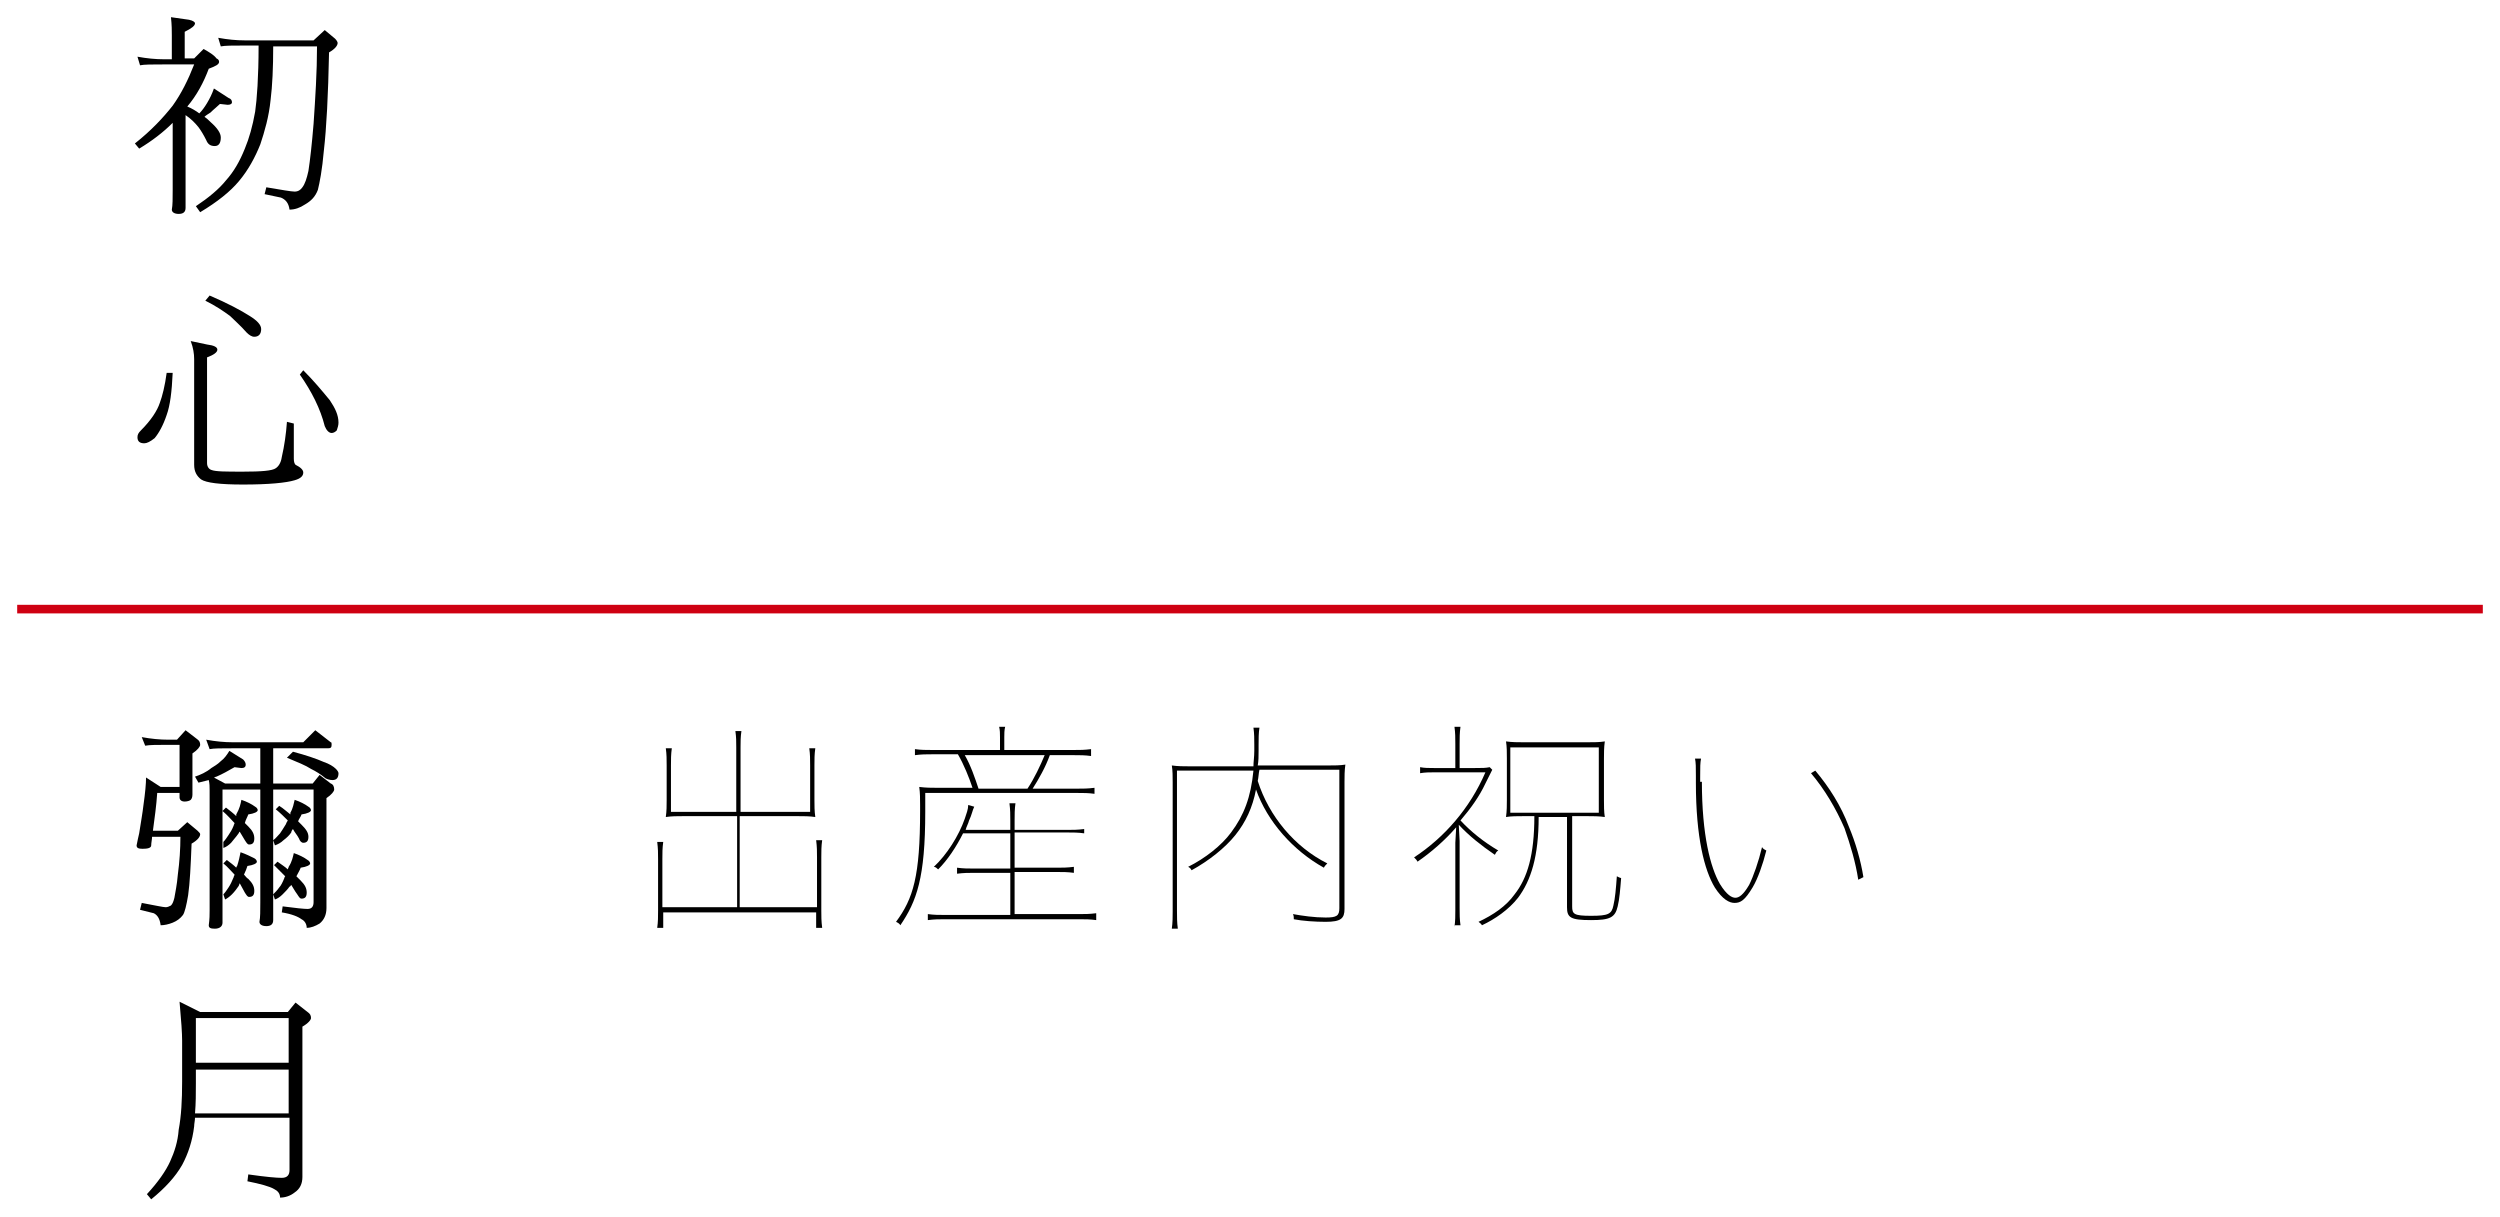 <?xml version="1.0" encoding="utf-8"?>
<!-- Generator: Adobe Illustrator 22.1.0, SVG Export Plug-In . SVG Version: 6.00 Build 0)  -->
<svg version="1.1" id="圖層_1" xmlns="http://www.w3.org/2000/svg" xmlns:xlink="http://www.w3.org/1999/xlink" x="0px" y="0px"
	 width="291px" height="141.7px" viewBox="0 0 291 141.7" style="enable-background:new 0 0 291 141.7;" xml:space="preserve">
<style type="text/css">
	.st0{fill:#CF0012;}
</style>
<g>
	<g>
		<g>
			<path d="M19.9,2L22,2.3c0.5,0.1,0.7,0.3,0.7,0.4c0,0.3-0.4,0.6-1.2,1v3.1h1.1l1.1-1.1c0.7,0.4,1.2,0.7,1.5,1.1
				c0.2,0.1,0.3,0.2,0.3,0.4c0,0.3-0.4,0.5-1.2,0.8c-0.6,1.6-1.4,3.1-2.5,4.4c0.5,0.2,1,0.5,1.4,0.8c0.3-0.3,0.6-0.7,0.9-1.2
				c0.3-0.5,0.6-1.1,0.8-1.7l1.7,1.1c0.3,0.1,0.4,0.3,0.4,0.5c0,0.2-0.2,0.3-0.5,0.3l-0.9-0.1c-0.3,0.3-0.7,0.6-1.1,1
				c-0.3,0.2-0.5,0.3-0.7,0.5c0.3,0.2,0.5,0.4,0.7,0.6c0.8,0.7,1.2,1.3,1.2,1.8c0,0.6-0.2,1-0.7,1c-0.5,0-0.8-0.2-1-0.7
				c-0.3-0.6-0.6-1.1-0.9-1.5c-0.4-0.5-0.9-1-1.5-1.4l0,8.6v2.2c0,0.5-0.3,0.7-0.8,0.7c-0.5,0-0.8-0.2-0.8-0.5
				c0.1-0.5,0.1-1.3,0.1-2.3v-7.8c-1.1,1.1-2.4,2.1-3.9,3l-0.5-0.6c1.9-1.5,3.3-3,4.4-4.4c1-1.4,1.8-3,2.5-4.8h-3.6
				c-1.3,0-2.2,0-2.7,0.1L16,6.6c1.1,0.2,2.1,0.3,3.1,0.3H20V4.1C20,3.6,20,2.9,19.9,2z M25.4,4.4c1.1,0.2,2.1,0.3,3.1,0.3h8
				l1.3-1.2l1.2,1c0.2,0.2,0.3,0.4,0.3,0.5c0,0.3-0.3,0.7-1,1.1c-0.1,5-0.3,8.8-0.6,11.4c-0.2,2.3-0.5,3.8-0.7,4.6
				c-0.3,0.8-0.8,1.3-1.5,1.7c-0.6,0.4-1.2,0.6-1.8,0.6c-0.1-0.8-0.5-1.2-1-1.4l-1.9-0.4l0.2-0.8c1.8,0.3,2.9,0.5,3.3,0.5
				c0.4,0,0.7-0.2,0.9-0.5c0.3-0.4,0.5-1,0.7-1.9c0.2-1.3,0.4-3.1,0.6-5.5c0.2-3,0.4-6,0.4-9h-5.1c0,2.5-0.1,4.6-0.3,6.2
				c-0.2,2-0.7,3.7-1.2,5.2c-0.6,1.5-1.4,3-2.5,4.3c-1,1.2-2.5,2.4-4.5,3.6L22.8,24c1.5-1,2.7-2,3.5-3c0.9-1,1.6-2.2,2.2-3.7
				c0.5-1.2,0.9-2.6,1.2-4.3c0.2-1.4,0.4-4,0.4-7.7h-1.7c-1.3,0-2.2,0-2.7,0.1L25.4,4.4z"/>
		</g>
		<g>
			<path d="M19.4,43.4h0.7c-0.1,2.2-0.3,3.8-0.7,4.9C19,49.5,18.5,50.4,18,51c-0.5,0.4-0.9,0.6-1.2,0.6c-0.5,0-0.8-0.2-0.8-0.7
				c0-0.3,0.1-0.5,0.4-0.8c1.2-1.2,1.9-2.3,2.2-3.2C18.9,46.1,19.2,44.9,19.4,43.4z M22.2,39.7l1.9,0.4c0.8,0.1,1.2,0.3,1.2,0.6
				c0,0.3-0.4,0.6-1.2,0.9v12.3c0,0.4,0.2,0.7,0.5,0.8c0.5,0.2,1.7,0.2,3.7,0.2c2.1,0,3.4-0.1,3.8-0.4c0.3-0.2,0.6-0.6,0.7-1.3
				c0.3-1.3,0.5-2.7,0.6-4.1l0.8,0.2v4.1c0,0.4,0.1,0.6,0.2,0.7c0.6,0.3,0.9,0.6,0.9,0.9c0,0.4-0.3,0.7-1,0.9c-1,0.3-3,0.5-6,0.5
				c-2.7,0-4.3-0.2-4.9-0.6c-0.5-0.4-0.8-0.9-0.8-1.7V41.8C22.6,41.2,22.5,40.5,22.2,39.7z M24.4,34.4c2.1,0.9,3.6,1.7,4.7,2.4
				c0.8,0.5,1.3,1,1.3,1.5c0,0.6-0.3,0.9-0.8,0.9c-0.3,0-0.6-0.2-0.9-0.5c-0.7-0.8-1.4-1.4-1.9-1.9c-0.8-0.6-1.7-1.2-2.9-1.8
				L24.4,34.4z M35.3,43.1c1.2,1.2,2.2,2.4,3.1,3.5c0.6,0.9,1,1.7,1,2.6c0,0.3-0.1,0.6-0.2,0.9c-0.2,0.2-0.4,0.3-0.6,0.3
				c-0.3,0-0.6-0.3-0.8-0.8c-0.5-2-1.5-4-2.9-6L35.3,43.1z"/>
		</g>
		<g>
			<path d="M16.5,85.8c1.1,0.2,2.1,0.3,3.1,0.3h1l1-1.1l1.3,1c0.3,0.2,0.4,0.4,0.4,0.7c0,0.2-0.3,0.6-0.9,1v4.8
				c0,0.3-0.1,0.5-0.2,0.6c-0.1,0.1-0.4,0.2-0.7,0.2c-0.4,0-0.6-0.2-0.6-0.5v-0.5h-2.6c-0.1,1.5-0.3,2.9-0.5,4.4h2.9l1.1-1l1.2,1
				c0.2,0.2,0.3,0.3,0.3,0.4c0,0.3-0.3,0.7-1,1.1c-0.1,2.6-0.2,4.6-0.4,6c-0.2,1.2-0.4,2-0.6,2.3c-0.3,0.4-0.7,0.7-1.2,0.9
				c-0.5,0.2-1,0.3-1.4,0.3c-0.1-0.8-0.4-1.2-0.8-1.4l-1.6-0.4l0.2-0.8c1.6,0.3,2.5,0.5,2.8,0.5c0.2,0,0.4-0.1,0.6-0.2
				c0.2-0.2,0.3-0.5,0.4-0.9c0.1-0.6,0.3-1.5,0.4-2.7c0.2-1.5,0.3-3,0.3-4.4h-3.3c0,0.3-0.1,0.7-0.1,1c0,0.3-0.4,0.4-1,0.4
				c-0.5,0-0.7-0.1-0.7-0.4c0.1-0.5,0.2-1,0.3-1.4c0.2-1.3,0.4-2.4,0.5-3.3c0.2-1.4,0.3-2.5,0.3-3.2l1.7,1.1h2.2v-4.9h-1.3
				c-1.3,0-2.2,0-2.7,0.1L16.5,85.8z M24,86.1c1.1,0.2,2.1,0.3,3.1,0.3h8.2l1.4-1.4l1.8,1.4c0.1,0,0.1,0.1,0.1,0.3
				c0,0.3-0.1,0.4-0.4,0.4h-6.4v4.1h4.6l0.8-1l1.3,1c0.3,0.1,0.4,0.4,0.4,0.7c0,0.2-0.3,0.6-0.9,1v12.8c0,0.8-0.3,1.4-0.8,1.8
				c-0.5,0.3-1,0.5-1.5,0.5c0-0.4-0.2-0.8-0.6-1c-0.4-0.3-1.1-0.6-2.3-0.8l0.1-0.7c1.5,0.2,2.5,0.3,2.9,0.3c0.5,0,0.7-0.3,0.7-0.8
				V91.9h-4.7v15.2c0,0.5-0.3,0.7-0.8,0.7c-0.5,0-0.8-0.2-0.8-0.5c0.1-0.5,0.1-1.3,0.1-2.3V91.9h-4.4v15.5c0,0.4-0.3,0.7-0.9,0.7
				c-0.5,0-0.7-0.1-0.7-0.4c0.1-0.7,0.1-1.3,0.1-1.7V92c0-0.4,0-0.8-0.1-1.2c-0.4,0.1-0.8,0.2-1.2,0.3l-0.4-0.7
				c0.6-0.2,1.3-0.5,1.9-1c0.3-0.2,0.7-0.4,1.1-0.8c0.4-0.3,0.7-0.7,1-1.2l1.6,1c0.2,0.2,0.3,0.4,0.3,0.6c0,0.3-0.2,0.4-0.5,0.4
				l-0.8-0.1c-0.7,0.4-1.4,0.8-2.1,1.1c-0.1,0-0.2,0.1-0.3,0.1l1.3,0.7h4.1v-4.1h-3.2c-1.4,0-2.2,0-2.7,0.1L24,86.1z M28.1,93.1
				c0.6,0.2,1.2,0.5,1.6,0.8c0.2,0.1,0.3,0.3,0.3,0.4c0,0.2-0.4,0.4-1.1,0.5c-0.1,0.3-0.3,0.6-0.4,1c0.1,0.1,0.3,0.3,0.4,0.4
				c0.5,0.5,0.7,0.9,0.7,1.4c0,0.5-0.2,0.7-0.6,0.7c-0.2,0-0.3-0.2-0.5-0.5c-0.2-0.3-0.4-0.7-0.6-1c-0.1,0.1-0.1,0.2-0.2,0.3
				c-0.2,0.3-0.5,0.6-0.8,1c-0.3,0.3-0.6,0.5-0.9,0.6L26,98c0.2-0.2,0.4-0.5,0.6-0.8c0.2-0.3,0.4-0.6,0.6-1.1c0-0.1,0.1-0.2,0.1-0.3
				c-0.4-0.4-0.8-0.9-1.4-1.4l0.4-0.4c0.4,0.3,0.9,0.7,1.2,1c0-0.1,0-0.1,0-0.2C27.9,94.1,28,93.6,28.1,93.1z M28,99.2
				c0.6,0.2,1.2,0.5,1.6,0.7c0.2,0.1,0.3,0.3,0.3,0.4c0,0.2-0.4,0.4-1.1,0.5c-0.1,0.3-0.2,0.6-0.4,1c0.2,0.2,0.3,0.4,0.5,0.5
				c0.5,0.5,0.7,0.9,0.7,1.4c0,0.5-0.2,0.7-0.6,0.7c-0.2,0-0.3-0.2-0.5-0.5c-0.2-0.4-0.4-0.7-0.6-1.1c0,0.1-0.1,0.2-0.1,0.3
				c-0.2,0.3-0.5,0.7-0.8,1c-0.3,0.3-0.6,0.5-0.8,0.6l-0.2-0.6c0.2-0.2,0.4-0.5,0.6-0.8c0.2-0.3,0.4-0.7,0.6-1.2
				c0-0.1,0.1-0.2,0.1-0.3c-0.4-0.4-0.8-0.9-1.3-1.3l0.4-0.4c0.4,0.3,0.8,0.6,1.1,0.9c0-0.1,0.1-0.2,0.1-0.2
				C27.8,100.2,27.9,99.7,28,99.2z M34.3,93.1c0.6,0.2,1.2,0.5,1.6,0.8c0.2,0.1,0.3,0.3,0.3,0.4c0,0.2-0.4,0.4-1.1,0.5
				c-0.1,0.3-0.3,0.5-0.4,0.8c0.2,0.2,0.3,0.3,0.4,0.4c0.5,0.5,0.8,0.9,0.8,1.4c0,0.5-0.2,0.7-0.6,0.7c-0.2,0-0.4-0.2-0.5-0.5
				c-0.2-0.4-0.5-0.7-0.7-1.1c-0.1,0.1-0.2,0.3-0.2,0.4c-0.2,0.3-0.5,0.6-0.9,0.9c-0.3,0.3-0.7,0.5-1,0.6l-0.2-0.6
				c0.3-0.2,0.5-0.5,0.8-0.8c0.2-0.3,0.4-0.6,0.7-1.1c0-0.1,0.1-0.2,0.2-0.4c-0.4-0.4-0.9-0.9-1.4-1.3l0.4-0.4
				c0.5,0.3,0.9,0.7,1.3,1c0-0.1,0-0.1,0-0.2C34.1,94.1,34.2,93.5,34.3,93.1z M34.2,99.3c0.6,0.2,1.2,0.5,1.6,0.8
				c0.2,0.1,0.3,0.3,0.3,0.4c0,0.2-0.4,0.4-1.1,0.5c-0.1,0.3-0.3,0.6-0.5,1c0.2,0.2,0.4,0.4,0.5,0.5c0.5,0.5,0.7,0.9,0.7,1.4
				c0,0.5-0.2,0.7-0.6,0.7c-0.2,0-0.3-0.2-0.5-0.5c-0.3-0.4-0.5-0.8-0.7-1.1c-0.1,0.1-0.1,0.2-0.2,0.2c-0.2,0.3-0.5,0.6-0.8,0.9
				c-0.3,0.3-0.6,0.5-0.9,0.6l-0.2-0.6c0.2-0.2,0.5-0.5,0.7-0.8c0.2-0.2,0.4-0.6,0.6-1.1c0-0.1,0.1-0.2,0.1-0.2
				c-0.4-0.4-0.8-0.8-1.3-1.3l0.4-0.4c0.4,0.3,0.9,0.6,1.2,0.9c0-0.1,0.1-0.2,0.1-0.3C34,100.3,34.1,99.7,34.2,99.3z M34.1,87.5
				c1.5,0.4,2.7,0.8,3.6,1.2c0.6,0.2,1.1,0.5,1.4,0.8c0.2,0.2,0.3,0.4,0.3,0.5c0,0.5-0.2,0.8-0.7,0.8c-0.3,0-0.6-0.1-0.8-0.2
				c-0.6-0.5-1.1-0.8-1.7-1.1c-0.6-0.4-1.6-0.8-2.8-1.3L34.1,87.5z"/>
		</g>
		<g>
			<path d="M20.9,116.6l2.4,1.2h10.2l0.9-1.1l1.4,1.1c0.3,0.2,0.4,0.4,0.4,0.7c0,0.2-0.3,0.6-1,1v17.5c0,0.8-0.3,1.4-0.9,1.8
				c-0.5,0.4-1.1,0.6-1.7,0.6c0-0.5-0.3-0.8-0.7-1c-0.5-0.3-1.6-0.6-3.1-0.9l0.1-0.8c2.1,0.3,3.3,0.4,3.9,0.4c0.6,0,0.9-0.3,0.9-0.9
				v-6.1h-11c0,0.3-0.1,0.7-0.1,1c-0.2,1.7-0.7,3.2-1.4,4.5c-0.8,1.4-2,2.7-3.6,4l-0.5-0.6c1.3-1.4,2.2-2.7,2.7-3.8
				c0.5-1.1,0.9-2.3,1-3.7c0.3-1.6,0.4-3.4,0.4-5.6v-4.8C21.2,120.3,21.1,118.8,20.9,116.6z M22.7,129.6h10.9v-5.1H22.8v1.6
				C22.8,127.3,22.8,128.4,22.7,129.6z M22.8,123.7h10.8v-5.2H22.8V123.7z"/>
		</g>
	</g>
	<g>
		<g>
			<path d="M77.2,98c-0.1,0.7-0.1,1.3-0.1,2v5.6h8.7V95h-6.3c-0.7,0-1.3,0-2,0.1c0.1-0.7,0.1-1.3,0.1-2v-4c0-0.7,0-1.3-0.1-2h0.7
				c-0.1,0.7-0.1,1.3-0.1,2v5.4h7.6V87c0-0.7,0-1.2-0.1-1.9h0.7c-0.1,0.7-0.1,1.3-0.1,1.9v7.5h8.1v-5.4c0-0.7,0-1.3-0.1-2h0.7
				c-0.1,0.7-0.1,1.3-0.1,2v4c0,0.7,0,1.3,0.1,2c-0.7-0.1-1.3-0.1-2-0.1h-6.8v10.6h9v-5.8c0-0.7,0-1.2-0.1-2h0.7
				c-0.1,0.7-0.1,1.3-0.1,2v6.2c0,0.7,0,1.2,0.1,2h-0.7v-1.8H77.2v1.8h-0.7c0.1-0.7,0.1-1.3,0.1-2v-6c0-0.7,0-1.2-0.1-2H77.2z"/>
		</g>
		<g>
			<path d="M127.4,92.4c-0.7-0.1-1.3-0.1-2-0.1h-17.7v2.2c0,7.7-1,10.4-2.9,13.2c-0.1-0.2-0.3-0.3-0.5-0.4c2-2.7,2.8-5.3,2.8-12.9
				v-0.7c0-0.7,0-1.4-0.1-2.1c0.8,0.1,1.4,0.1,2,0.1h4.2c-0.4-1.2-1-2.7-1.7-3.9h-3c-0.7,0-1.2,0-2,0.1v-0.7c0.7,0.1,1.3,0.1,2,0.1
				h7.9v-1.5c0-0.4,0-0.8-0.1-1.2h0.7c-0.1,0.4-0.1,0.8-0.1,1.2v1.5h8.1c0.7,0,1.2,0,2-0.1V88c-0.7-0.1-1.3-0.1-2-0.1h-2.8
				c-0.5,1.4-1.3,2.8-2,3.9h5.2c0.7,0,1.2,0,2-0.1V92.4z M127.6,107.1c-0.7-0.1-1.3-0.1-2-0.1H110c-0.7,0-1.2,0-2,0.1v-0.7
				c0.7,0.1,1.3,0.1,2,0.1h7.6v-4.9h-4.2c-0.7,0-1.2,0-2,0.1v-0.7c0.7,0.1,1.3,0.1,2,0.1h4.2v-4.1h-5.5c-0.8,1.6-1.8,3.1-2.9,4.2
				c-0.1-0.1-0.3-0.3-0.5-0.3c1.5-1.4,2.9-3.6,3.6-5.6c0.2-0.6,0.4-1.1,0.4-1.6l0.7,0.2c-0.2,0.4-0.3,1-0.6,1.6
				c-0.1,0.4-0.3,0.7-0.4,1.1h5.2v-1.1c0-0.7,0-1.2-0.1-2h0.7c-0.1,0.7-0.1,1.3-0.1,2v1.1h6.1c0.7,0,1.2,0,2-0.1V97
				c-0.7-0.1-1.3-0.1-2-0.1h-6.1v4.1h4.9c0.7,0,1.2,0,2-0.1v0.7c-0.7-0.1-1.3-0.1-2-0.1h-4.9v4.9h7.5c0.7,0,1.2,0,2-0.1V107.1z
				 M119.6,91.8c0.8-1.2,1.5-2.7,2-3.9h-9.3c0.7,1.2,1.2,2.7,1.6,3.9H119.6z"/>
		</g>
		<g>
			<path d="M154.6,89.1c0.7,0,1.4,0,2-0.1c-0.1,0.7-0.1,1.4-0.1,2v14.8c0,1.1-0.4,1.5-2.2,1.5c-1.2,0-2.7-0.1-3.7-0.3
				c0-0.2,0-0.4-0.1-0.6c1.1,0.2,2.5,0.4,3.8,0.4c1.3,0,1.6-0.2,1.6-1.1V89.6h-9.3c-0.1,0.4-0.1,0.9-0.2,1.3
				c1.3,4.1,4.3,7.7,8.1,9.6c-0.2,0.2-0.3,0.3-0.4,0.5c-3.6-2-6.6-5.4-7.9-9.1c-0.4,2.1-1.2,3.8-2.4,5.3c-1.2,1.5-3.1,3-5.1,4.1
				c-0.1-0.2-0.2-0.3-0.4-0.4c2-1,3.9-2.5,5-4c1.5-2,2.3-4.1,2.6-7.2h-8.9v16.3c0,0.7,0,1.4,0.1,2.1h-0.7c0.1-0.7,0.1-1.4,0.1-2
				V91.1c0-0.7,0-1.4-0.1-2c0.7,0.1,1.4,0.1,2,0.1h7.5c0-0.5,0.1-1.1,0.1-1.8v-0.7c0-0.7,0-1.3-0.1-2h0.7c-0.1,0.6-0.1,1.3-0.1,2
				v0.7c0,0.6,0,1.2-0.1,1.7H154.6z"/>
		</g>
		<g>
			<path d="M169.3,107.9c0.1-0.7,0.1-1.3,0.1-2v-7.8l0.1-1.8c-1.3,1.5-2.9,2.9-4.5,4c-0.1-0.2-0.2-0.3-0.4-0.5
				c3.5-2.3,6.5-5.7,8.3-9.9h-6c-0.5,0-1,0-1.6,0.1v-0.7c0.5,0.1,1,0.1,1.6,0.1h2.5v-2.8c0-0.7,0-1.3-0.1-2h0.7
				c-0.1,0.7-0.1,1.3-0.1,2v2.8h1.8c0.9,0,1.2,0,1.7-0.1l0.3,0.3c-0.2,0.4-0.5,1-0.8,1.6c-0.7,1.5-1.7,2.9-2.9,4.3
				c1.2,1.3,2.7,2.5,4.4,3.5c-0.2,0.1-0.3,0.3-0.4,0.5c-1.6-1.1-3-2.2-4.2-3.5l0.1,1.9v7.8c0,0.7,0,1.3,0.1,2H169.3z M179.1,95.1
				c0,4.6-0.9,7.4-2.4,9.4c-1.1,1.4-2.7,2.5-4.2,3.2c-0.1-0.2-0.3-0.3-0.4-0.4c1.7-0.8,3.2-1.8,4.2-3.2c1.5-1.9,2.3-4.6,2.3-9.1
				h-1.3c-0.7,0-1.4,0-2,0.1c0.1-0.7,0.1-1.4,0.1-2v-4.8c0-0.7,0-1.4-0.1-2c0.7,0.1,1.4,0.1,2,0.1h7.5c0.7,0,1.4,0,2-0.1
				c-0.1,0.7-0.1,1.4-0.1,2v4.8c0,0.7,0,1.4,0.1,2c-0.7-0.1-1.4-0.1-2-0.1H183v10.5c0,0.9,0.2,1.1,2.2,1.1c2,0,2.4-0.2,2.6-1.2
				c0.2-0.8,0.3-2,0.4-3.4c0.2,0.1,0.4,0.2,0.5,0.2c-0.1,1.3-0.2,2.5-0.4,3.3c-0.3,1.3-0.9,1.6-3.1,1.6c-2.4,0-2.8-0.3-2.8-1.5V95.1
				H179.1z M186.1,94.6v-7.6h-10.3v7.6H186.1z"/>
		</g>
		<g>
			<path d="M198.1,91c0,6.2,1,10,2.1,11.9c0.8,1.3,1.4,1.6,1.8,1.6c0.4,0,0.9-0.3,1.6-1.5c0.5-1,1.1-2.7,1.5-4.4
				c0.1,0.2,0.3,0.3,0.5,0.4c-0.4,1.6-1,3.3-1.6,4.3c-0.9,1.5-1.4,1.8-2.1,1.8c-0.6,0-1.4-0.4-2.3-1.8c-1.2-2-2.2-5.8-2.2-12.2v-0.8
				c0-1,0-1.5-0.1-2h0.7c-0.1,0.5-0.1,1-0.1,2V91z M216.3,102.4c-0.3-2-0.9-4-1.6-6c-1-2.3-2.3-4.5-3.9-6.4l0.5-0.3
				c1.6,1.9,3,4.1,3.9,6.5c0.8,1.9,1.4,4,1.7,5.9L216.3,102.4z"/>
		</g>
	</g>
	<g>
		<rect x="2" y="70.4" class="st0" width="287" height="1"/>
	</g>
</g>
</svg>

